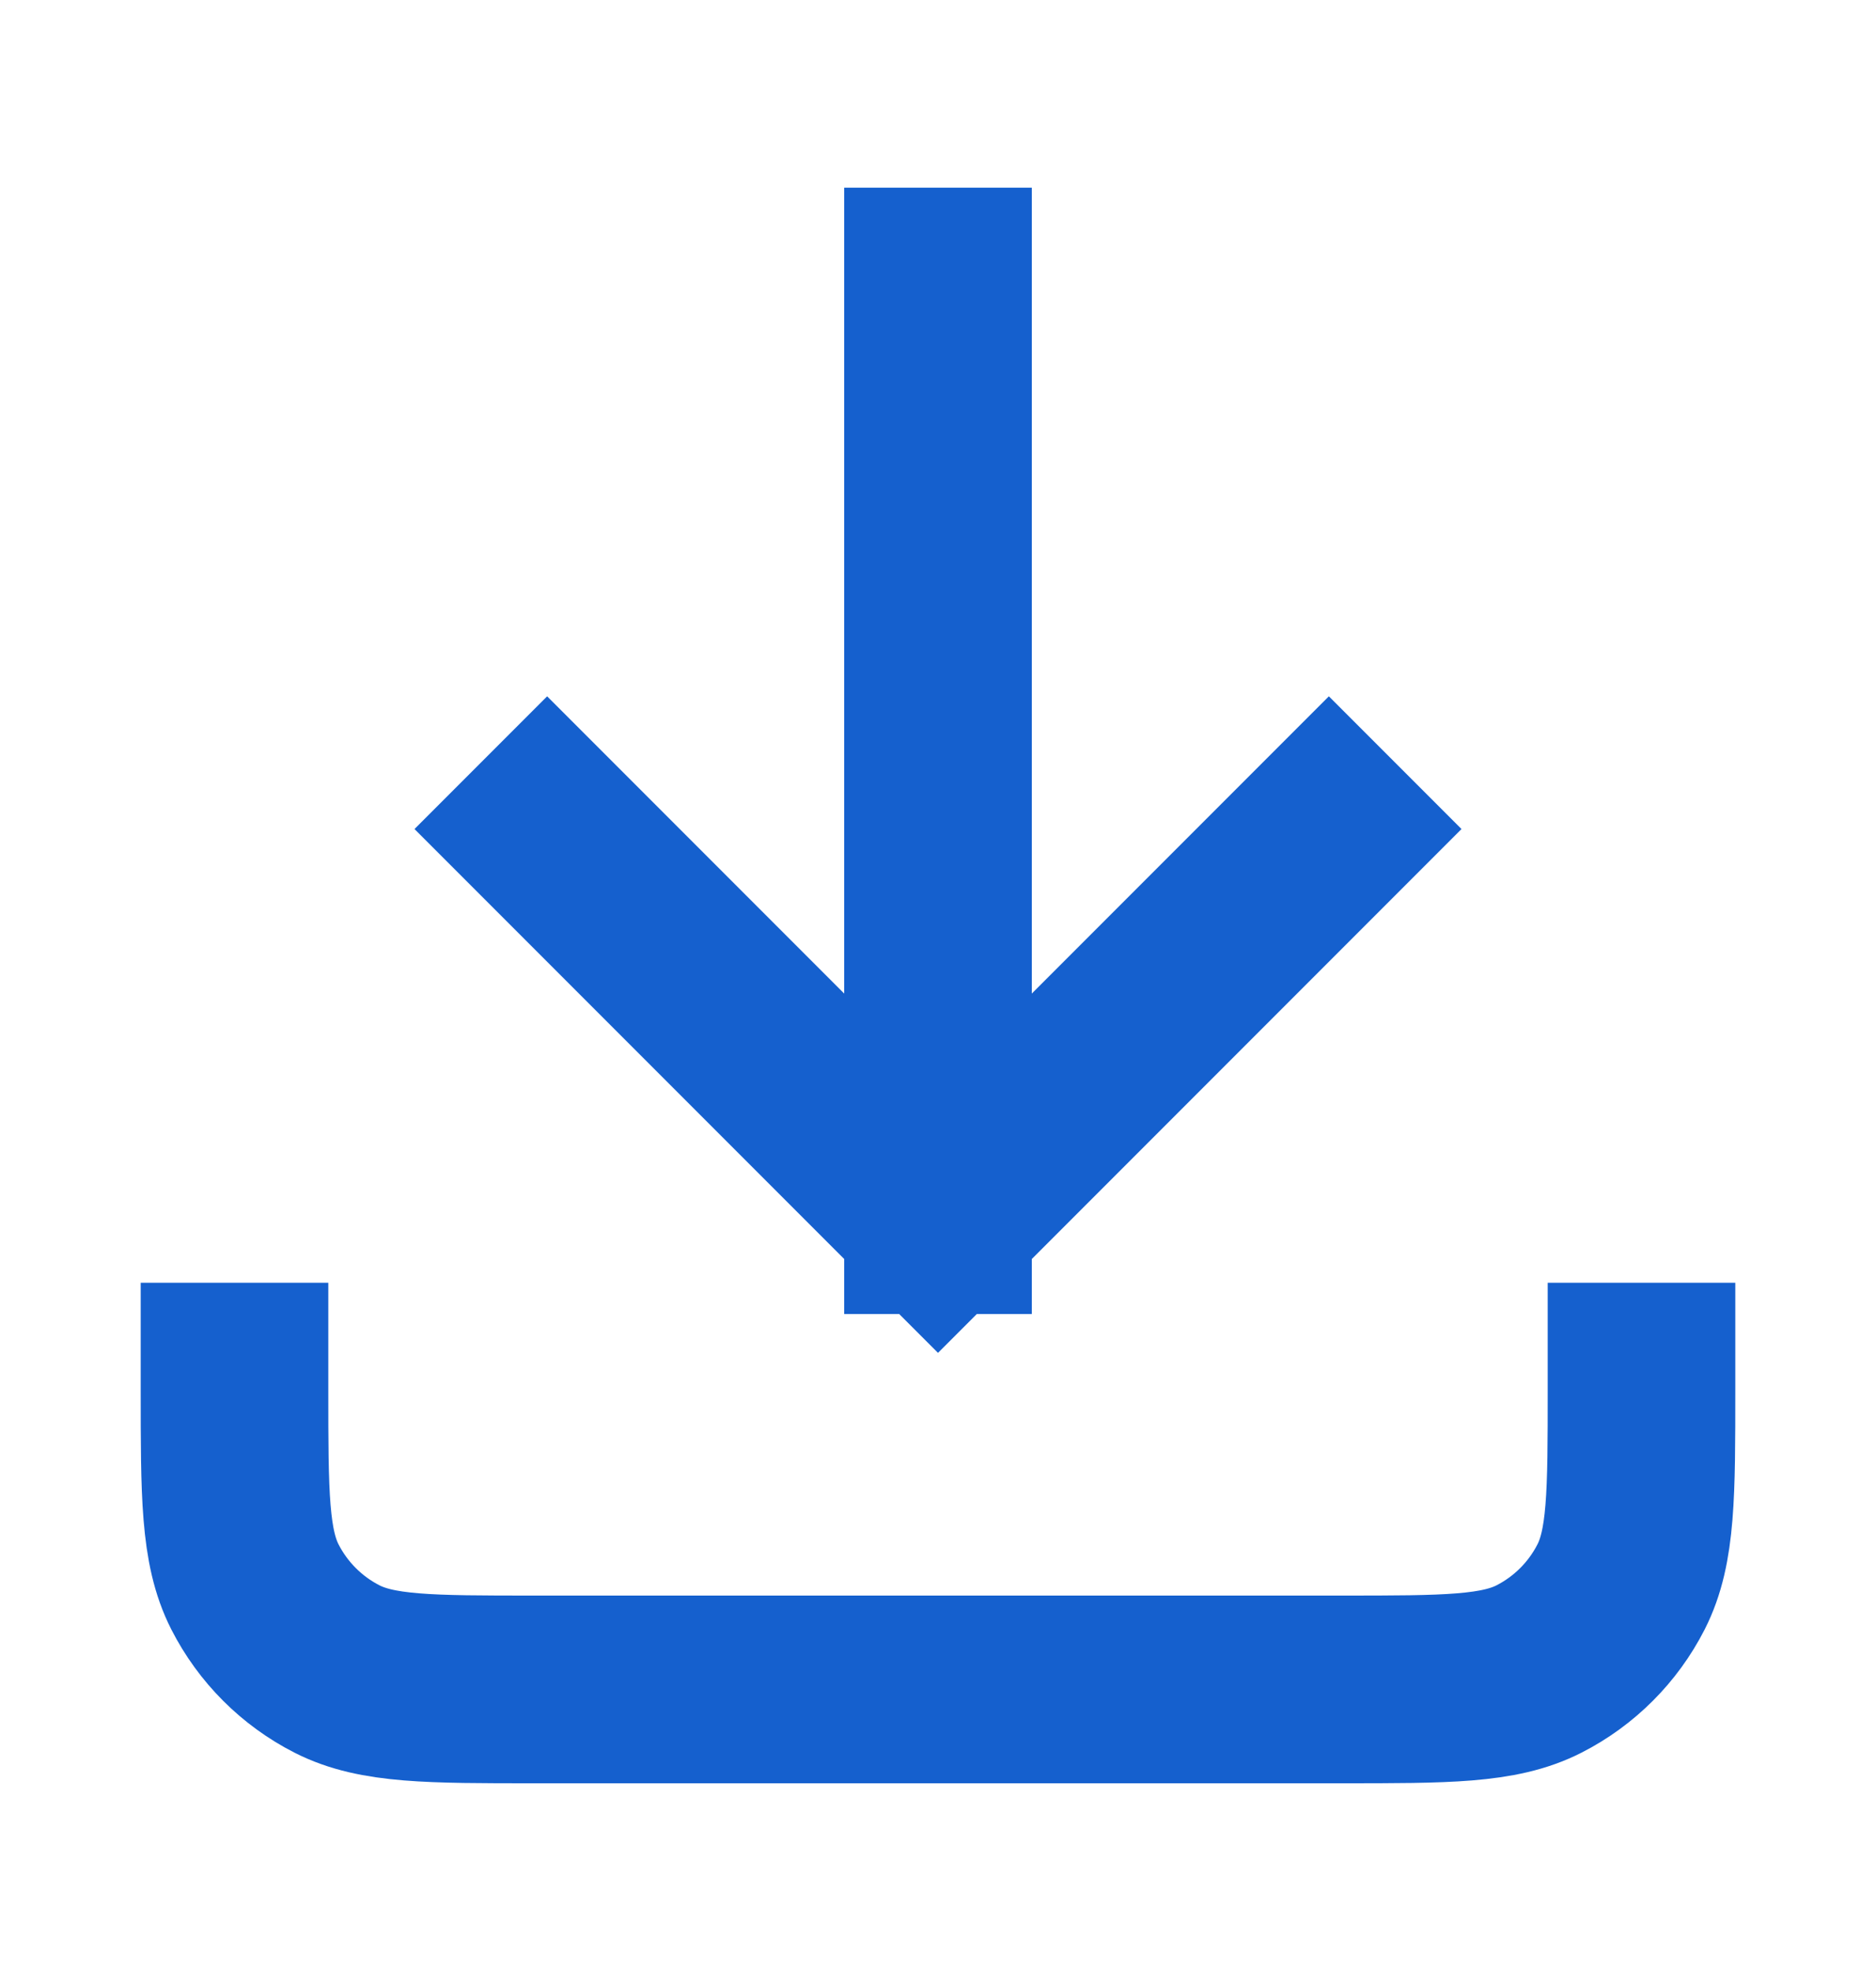 <svg width="20" height="21" viewBox="0 0 20 21" fill="none" xmlns="http://www.w3.org/2000/svg">
<path d="M17.5 14.667V14.8C17.5 15.92 17.5 16.48 17.282 16.908C17.09 17.284 16.784 17.59 16.408 17.782C15.98 18 15.42 18 14.3 18H5.7C4.58 18 4.02 18 3.592 17.782C3.216 17.59 2.91 17.284 2.718 16.908C2.5 16.48 2.5 15.92 2.5 14.8V14.667M14.167 8.833L10 13M10 13L5.833 8.833M10 13V3" stroke="#1560CE" stroke-width="2" stroke-linecap="square" stroke-linejoin="round"/>
</svg>
